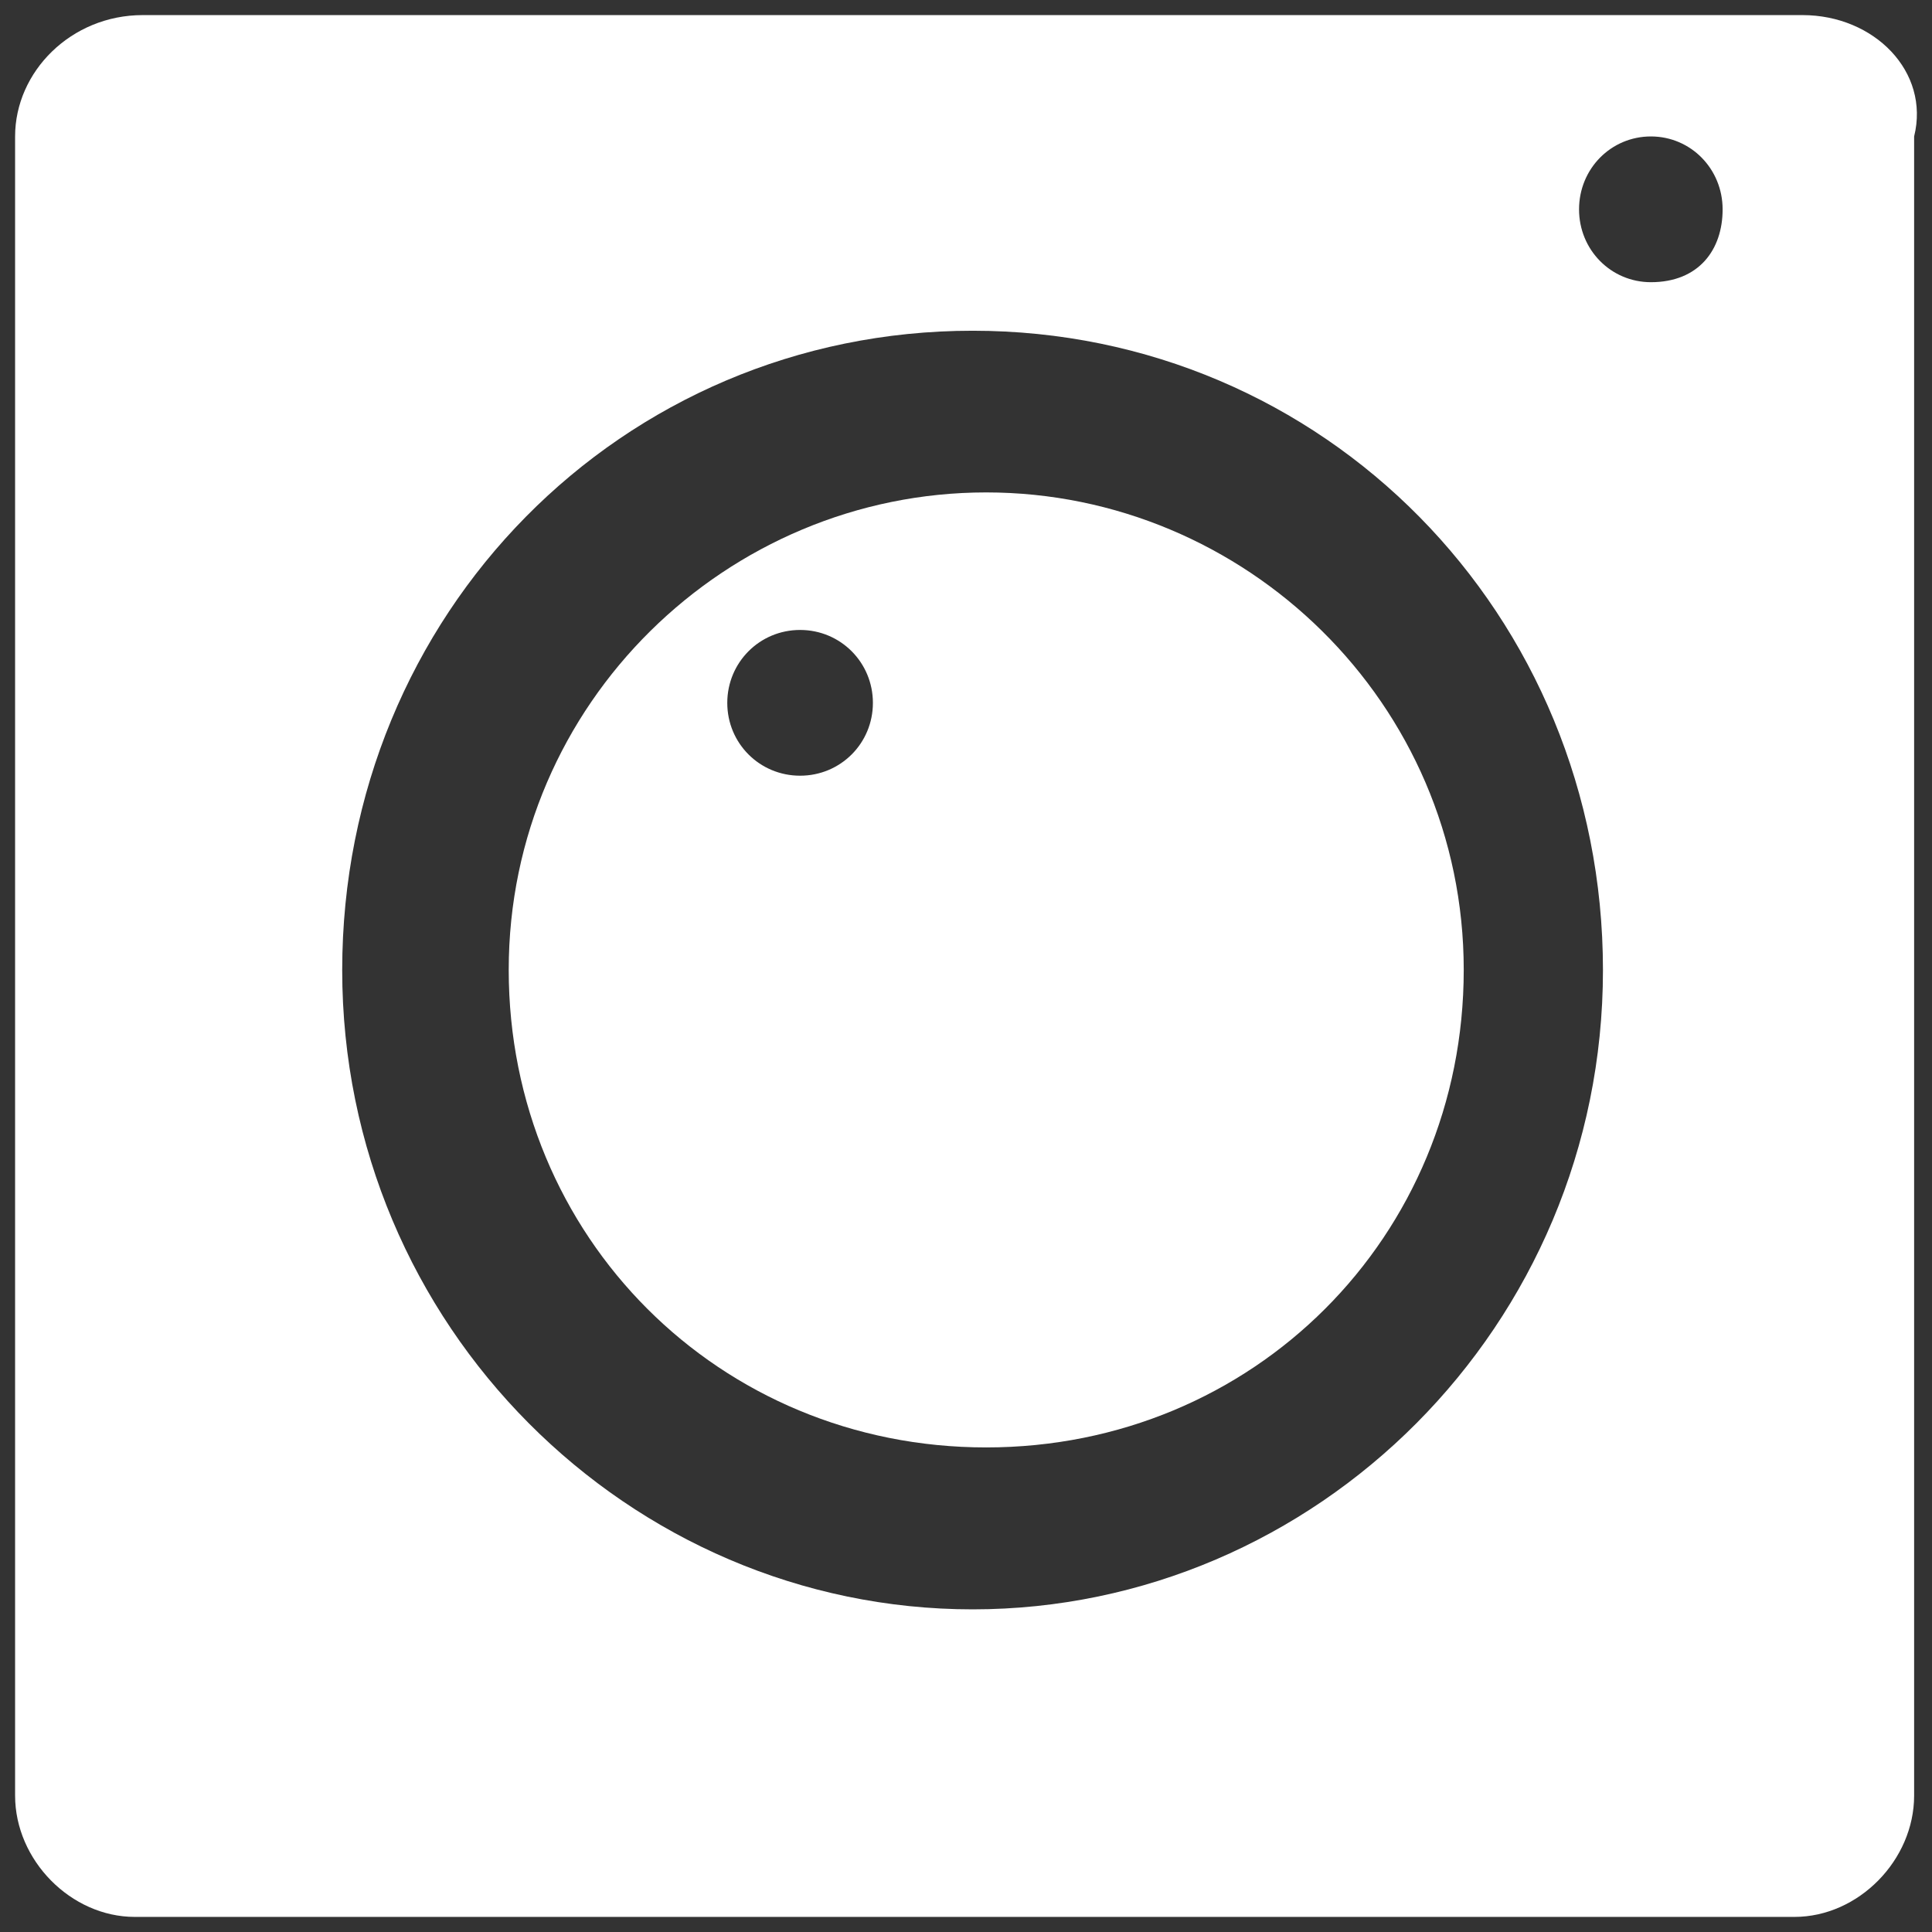 <svg width="16" height="16" viewBox="0 0 16 16" fill="none" xmlns="http://www.w3.org/2000/svg">
<rect x="0" y="0" width="16" height="16" fill="#333333" stroke="none"/>
<path d="M8.167 4.078C6.023 4.078 4.213 5.821 4.213 8.032C4.213 10.244 5.956 11.987 8.167 11.987C10.379 11.987 12.122 10.244 12.122 8.032C12.122 5.821 10.312 4.078 8.167 4.078ZM6.626 6.424C6.291 6.424 6.023 6.156 6.023 5.821C6.023 5.486 6.291 5.217 6.626 5.217C6.961 5.217 7.229 5.486 7.229 5.821C7.229 6.156 6.961 6.424 6.626 6.424Z" fill="white"/>
<path d="M14.927 0.125H1.182C0.588 0.125 0.125 0.594 0.125 1.13V14.87C0.125 15.406 0.588 15.875 1.116 15.875H14.861C15.39 15.875 15.852 15.406 15.852 14.87V1.13C15.985 0.594 15.522 0.125 14.927 0.125ZM8.055 13.328C5.213 13.328 2.834 10.982 2.834 8.034C2.834 5.085 5.147 2.739 8.055 2.739C10.962 2.739 13.275 5.085 13.275 8.034C13.275 10.982 10.896 13.328 8.055 13.328ZM13.672 2.337C13.341 2.337 13.077 2.069 13.077 1.734C13.077 1.398 13.341 1.13 13.672 1.13C14.002 1.13 14.266 1.398 14.266 1.734C14.266 2.069 14.068 2.337 13.672 2.337Z" fill="white"/>
</svg>
